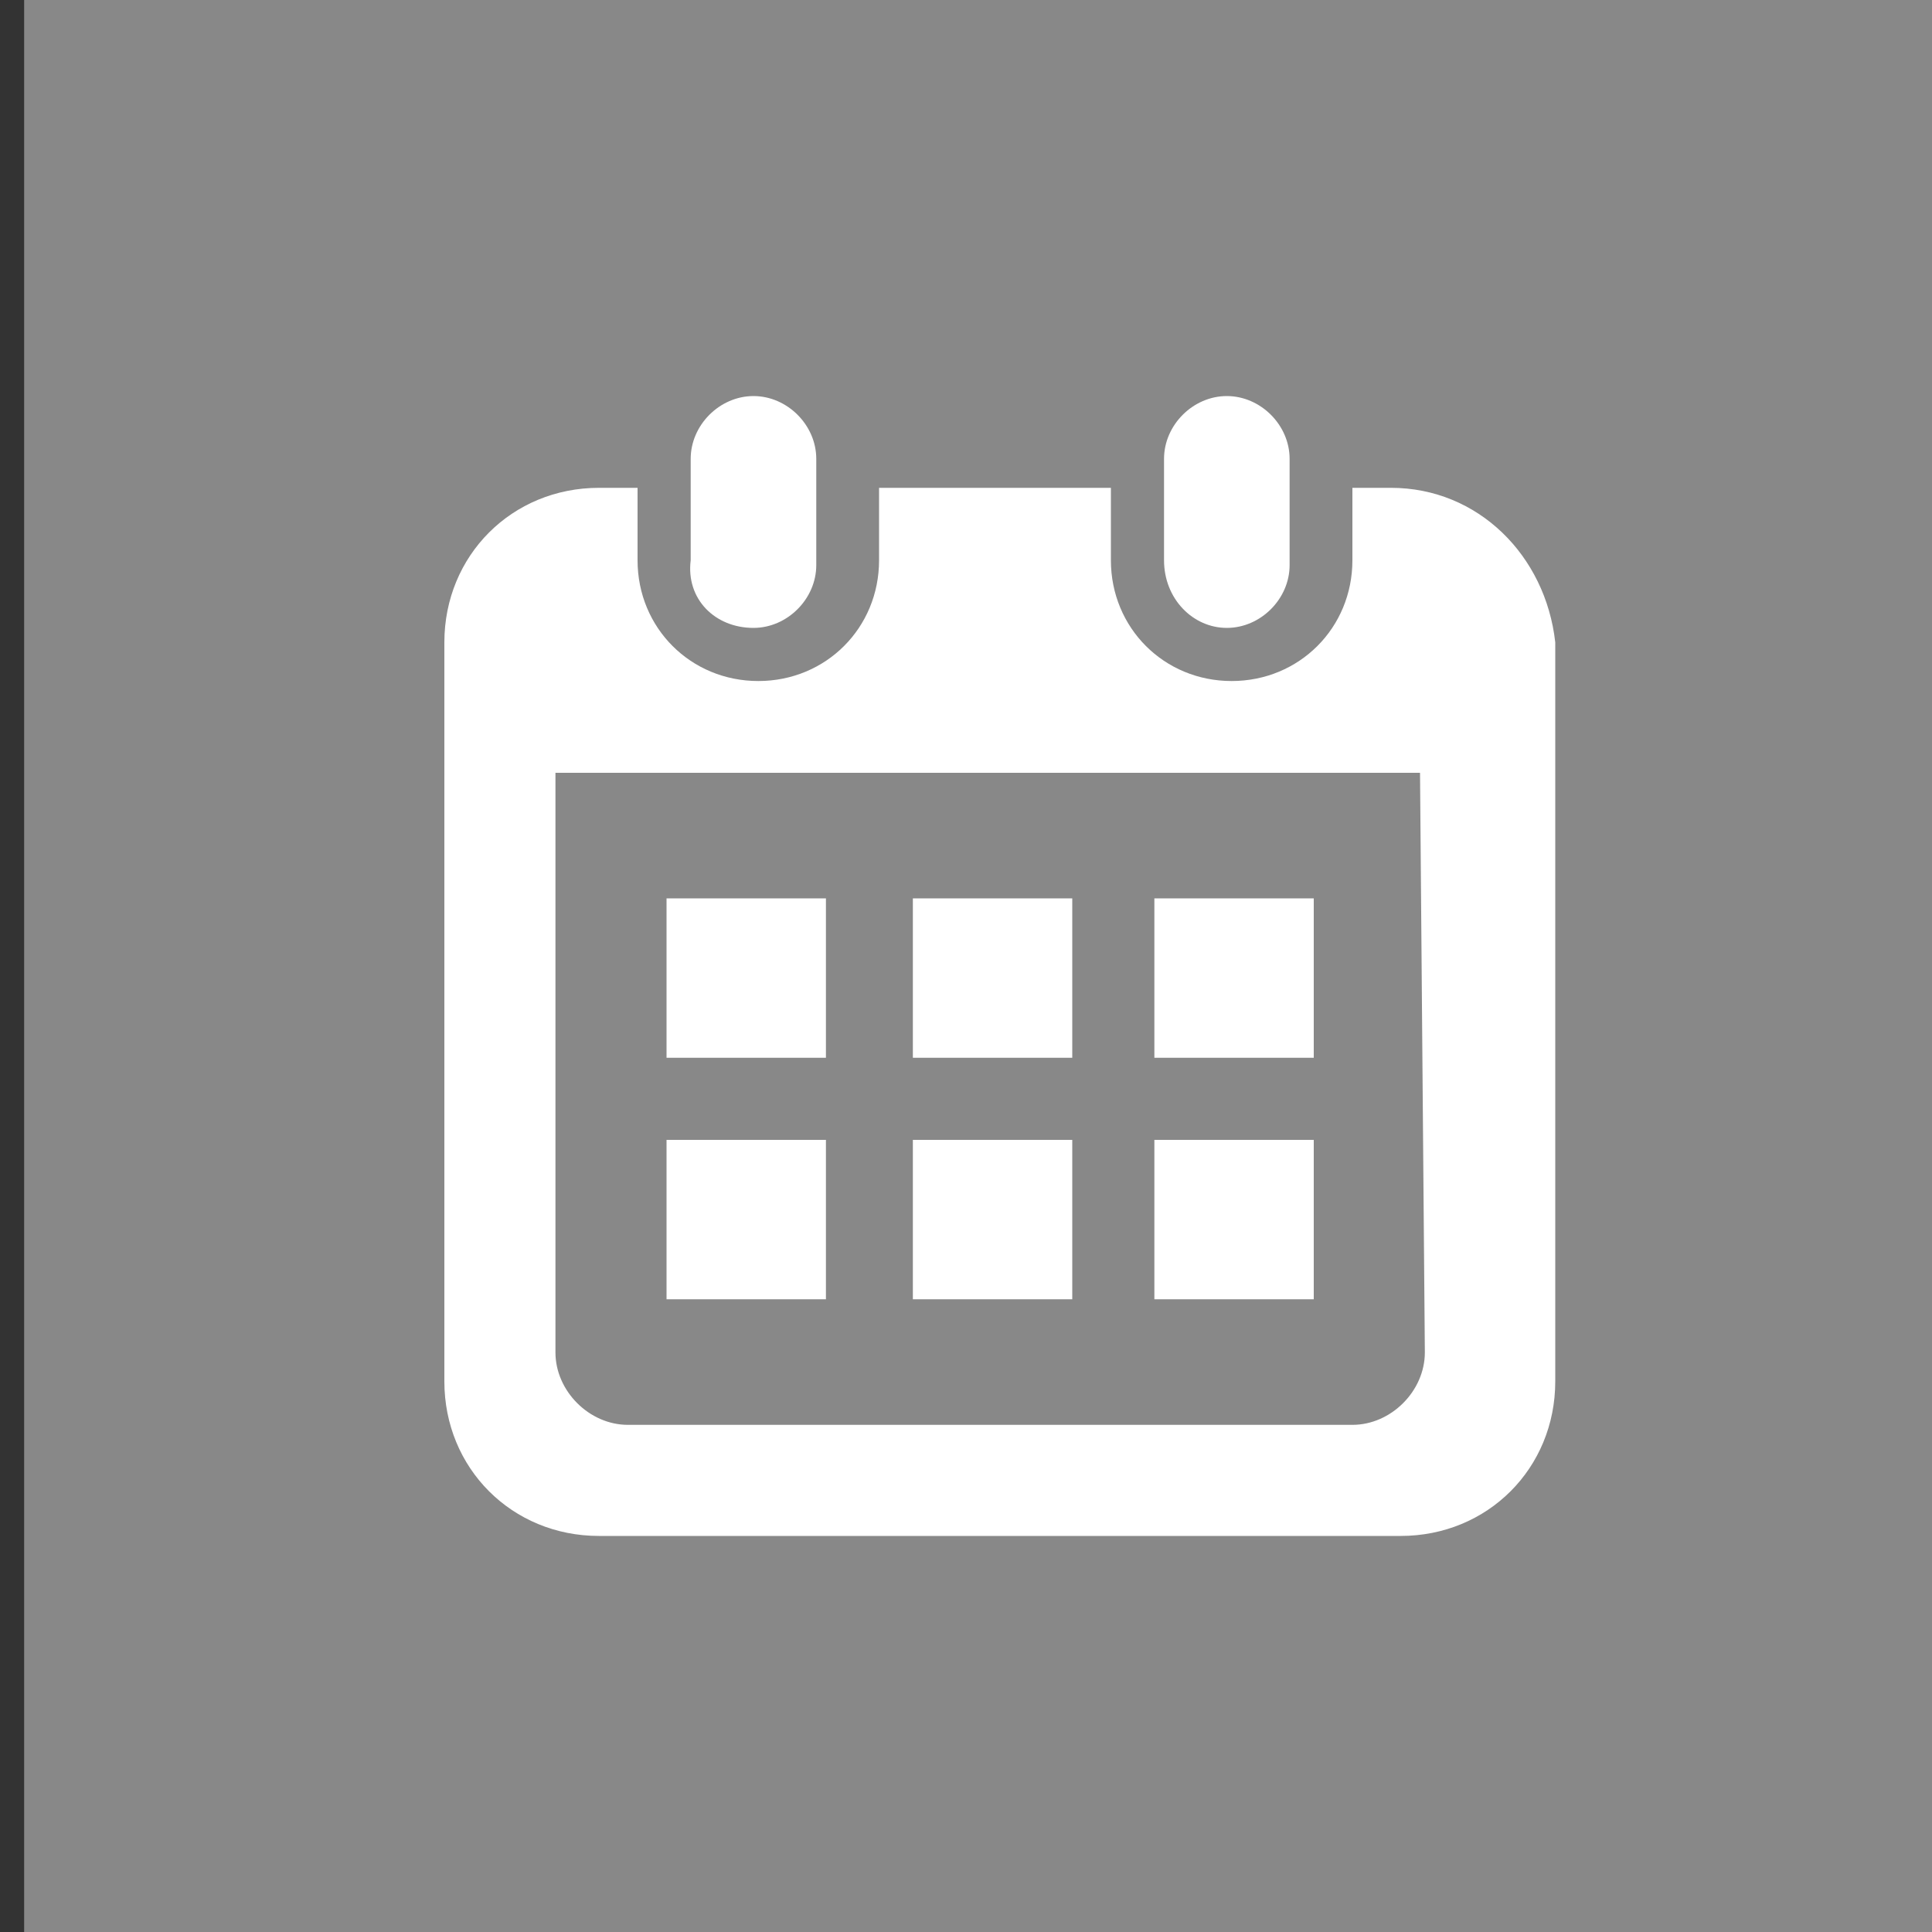 <?xml version="1.0" encoding="utf-8"?>
<!-- Generator: Adobe Illustrator 22.1.0, SVG Export Plug-In . SVG Version: 6.00 Build 0)  -->
<svg version="1.1" id="レイヤー_1" xmlns="http://www.w3.org/2000/svg" xmlns:xlink="http://www.w3.org/1999/xlink" x="0px"
	 y="0px" width="40px" height="40px" viewBox="0 0 40 40" style="enable-background:new 0 0 40 40;" xml:space="preserve">
<rect x="0" y="0" width="40" height="40" fill="#333333" stroke="none"/>
<style type="text/css">
	.st0{fill:#888888;}
	.st1{fill:#FFFFFF;}
</style>
<g>
	<rect x="0.5" y="0" class="st0" width="40" height="40"/>
	<g>
		<path class="st1" d="M15.6,13c0.7,0,1.3-0.6,1.3-1.3V9.5c0-0.7-0.6-1.3-1.3-1.3c-0.7,0-1.3,0.6-1.3,1.3v2.1
			C14.2,12.4,14.8,13,15.6,13z"/>
		<path class="st1" d="M25.4,13c0.7,0,1.3-0.6,1.3-1.3V9.5c0-0.7-0.6-1.3-1.3-1.3c-0.7,0-1.3,0.6-1.3,1.3v2.1
			C24.1,12.4,24.7,13,25.4,13z"/>
		<path class="st1" d="M28.8,10.1h-0.8v1.5c0,1.4-1.1,2.5-2.5,2.5c-1.4,0-2.5-1.1-2.5-2.5v-1.5h-4.8v1.5c0,1.4-1.1,2.5-2.5,2.5
			c-1.4,0-2.5-1.1-2.5-2.5v-1.5h-0.8c-1.8,0-3.2,1.4-3.2,3.2v15.3c0,1.8,1.4,3.2,3.2,3.2h16.6c1.8,0,3.2-1.4,3.2-3.2V13.3
			C32,11.5,30.6,10.1,28.8,10.1z M29.5,28c0,0.8-0.7,1.5-1.5,1.5H13c-0.8,0-1.5-0.7-1.5-1.5v-12h17.9L29.5,28L29.5,28z"/>
		<rect x="18.9" y="23.6" class="st1" width="3.3" height="3.3"/>
		<rect x="13.8" y="23.6" class="st1" width="3.3" height="3.3"/>
		<rect x="23.9" y="18.6" class="st1" width="3.3" height="3.3"/>
		<rect x="23.9" y="23.6" class="st1" width="3.3" height="3.3"/>
		<rect x="18.9" y="18.6" class="st1" width="3.3" height="3.3"/>
		<rect x="13.8" y="18.6" class="st1" width="3.3" height="3.3"/>
	</g>
</g>
</svg>
